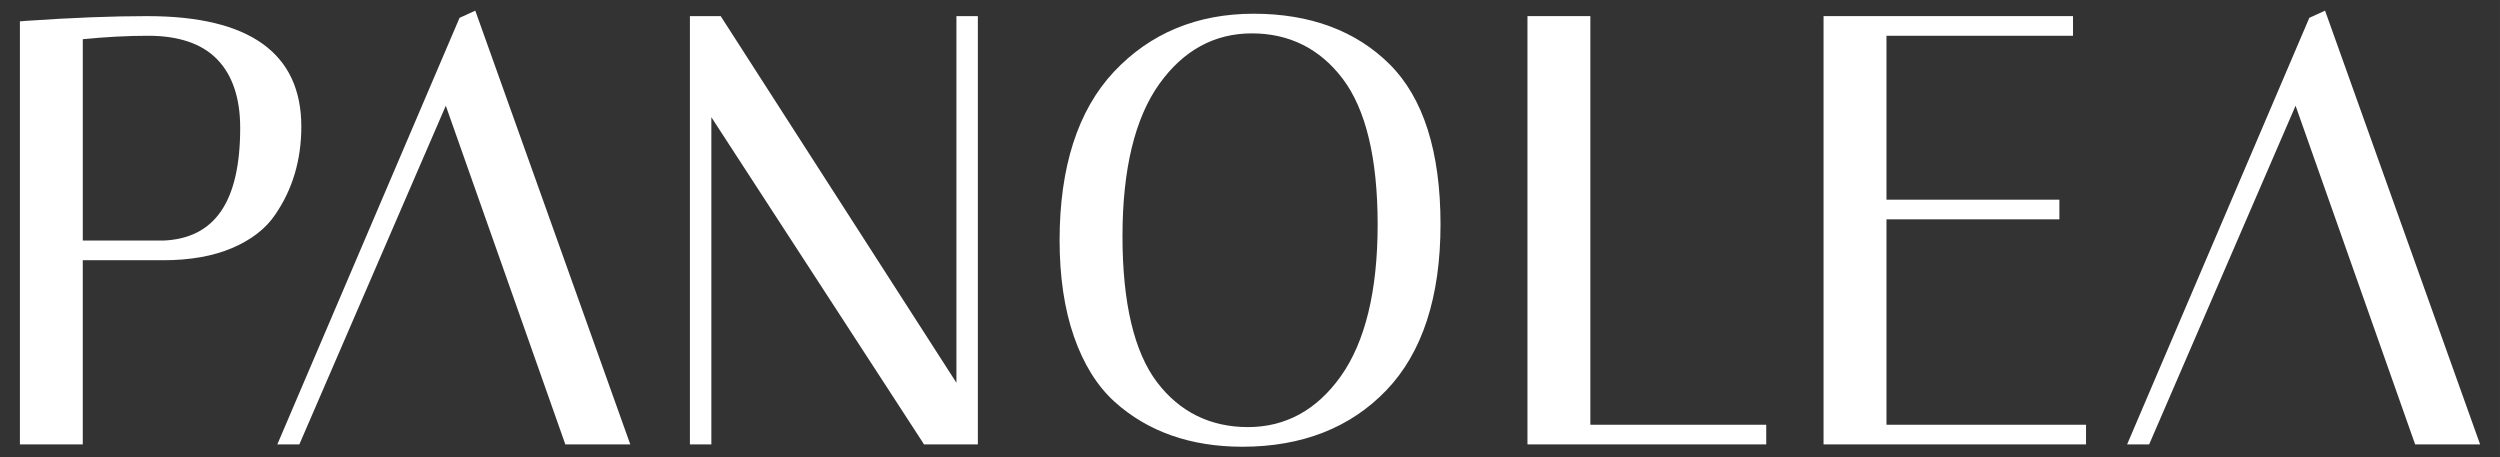 <svg viewBox="0 0 1131.02 206.93" height="73mm" width="399mm" xmlns="http://www.w3.org/2000/svg" data-sanitized-data-name="Ebene 1" data-name="Ebene 1" id="a">
  <rect x="0" y="0" width="1131.02" height="206.93" fill="#333333" stroke="none"/>
  <defs>
    <style>
      .b {
        fill: #fff;
        stroke-width: 0px;
      }
    </style>
  </defs>
  <polygon points="719.49 7.29 691.04 7.29 691.04 201.05 799.06 201.05 799.06 192.16 719.49 192.16 719.49 7.29" class="b"></polygon>
  <polygon points="853.46 99.23 931.68 99.23 931.68 90.34 853.46 90.34 853.46 16.18 937.85 16.18 937.85 7.29 824.99 7.29 824.99 201.05 943.74 201.05 943.74 192.16 853.46 192.16 853.46 99.23" class="b"></polygon>
  <path d="M567.15,6.21c-25.61,0-46.88,8.85-63.23,26.29-16.28,17.4-24.55,43.04-24.55,76.22,0,16.51,2.18,31.14,6.47,43.48,4.35,12.51,10.54,22.45,18.4,29.56,14.98,13.51,34.44,20.35,57.81,20.35,27.02,0,48.96-8.62,65.21-25.61,16.22-16.94,24.44-42.19,24.44-75.02s-7.75-57.21-23.02-72.41c-15.28-15.17-35.98-22.86-61.54-22.86ZM606.54,170.29c-10.85,15.22-24.96,22.93-41.94,22.93s-30.85-6.8-41.07-20.2c-10.42-13.68-15.71-35.95-15.71-66.18s5.62-53.47,16.7-68.92c10.85-15.15,24.92-22.82,41.82-22.82s30.76,6.89,41.07,20.48c10.51,13.84,15.85,36.06,15.85,66.03s-5.63,53.12-16.72,68.68Z" class="b"></path>
  <polygon points="207.9 8.07 125.46 201.05 135.42 201.05 201.68 47.83 255.76 201.05 285.14 201.05 215.02 4.82 207.9 8.07" class="b"></polygon>
  <polygon points="1051.88 4.82 1044.76 8.06 962.33 201.04 972.3 201.04 1038.54 47.83 1092.63 201.04 1122.02 201.04 1051.88 4.82" class="b"></polygon>
  <path d="M66.76,7.29c-15.83,0-34.29.72-54.89,2.14l-2.87.23v191.39h28.44v-83.32h36.54c11.97,0,22.39-1.85,30.96-5.48,8.74-3.71,15.33-8.82,19.58-15.17,7.83-11.37,11.8-24.76,11.8-39.8,0-33.17-23.4-49.98-69.56-49.98ZM73.97,108.83h-36.52V17.74c10.4-1.04,20.34-1.56,29.58-1.56,13.87,0,24.39,3.6,31.26,10.71,6.88,7.12,10.37,17.52,10.37,30.92,0,33.34-11.37,50.02-34.69,51.02Z" class="b"></path>
  <polygon points="432.69 173.16 326.96 8.72 326.05 7.29 312.12 7.29 312.12 201.05 321.82 201.05 321.82 53.02 417.11 199.6 418.02 201.05 442.39 201.05 442.39 7.29 432.69 7.29 432.69 173.16" class="b"></polygon>
</svg>